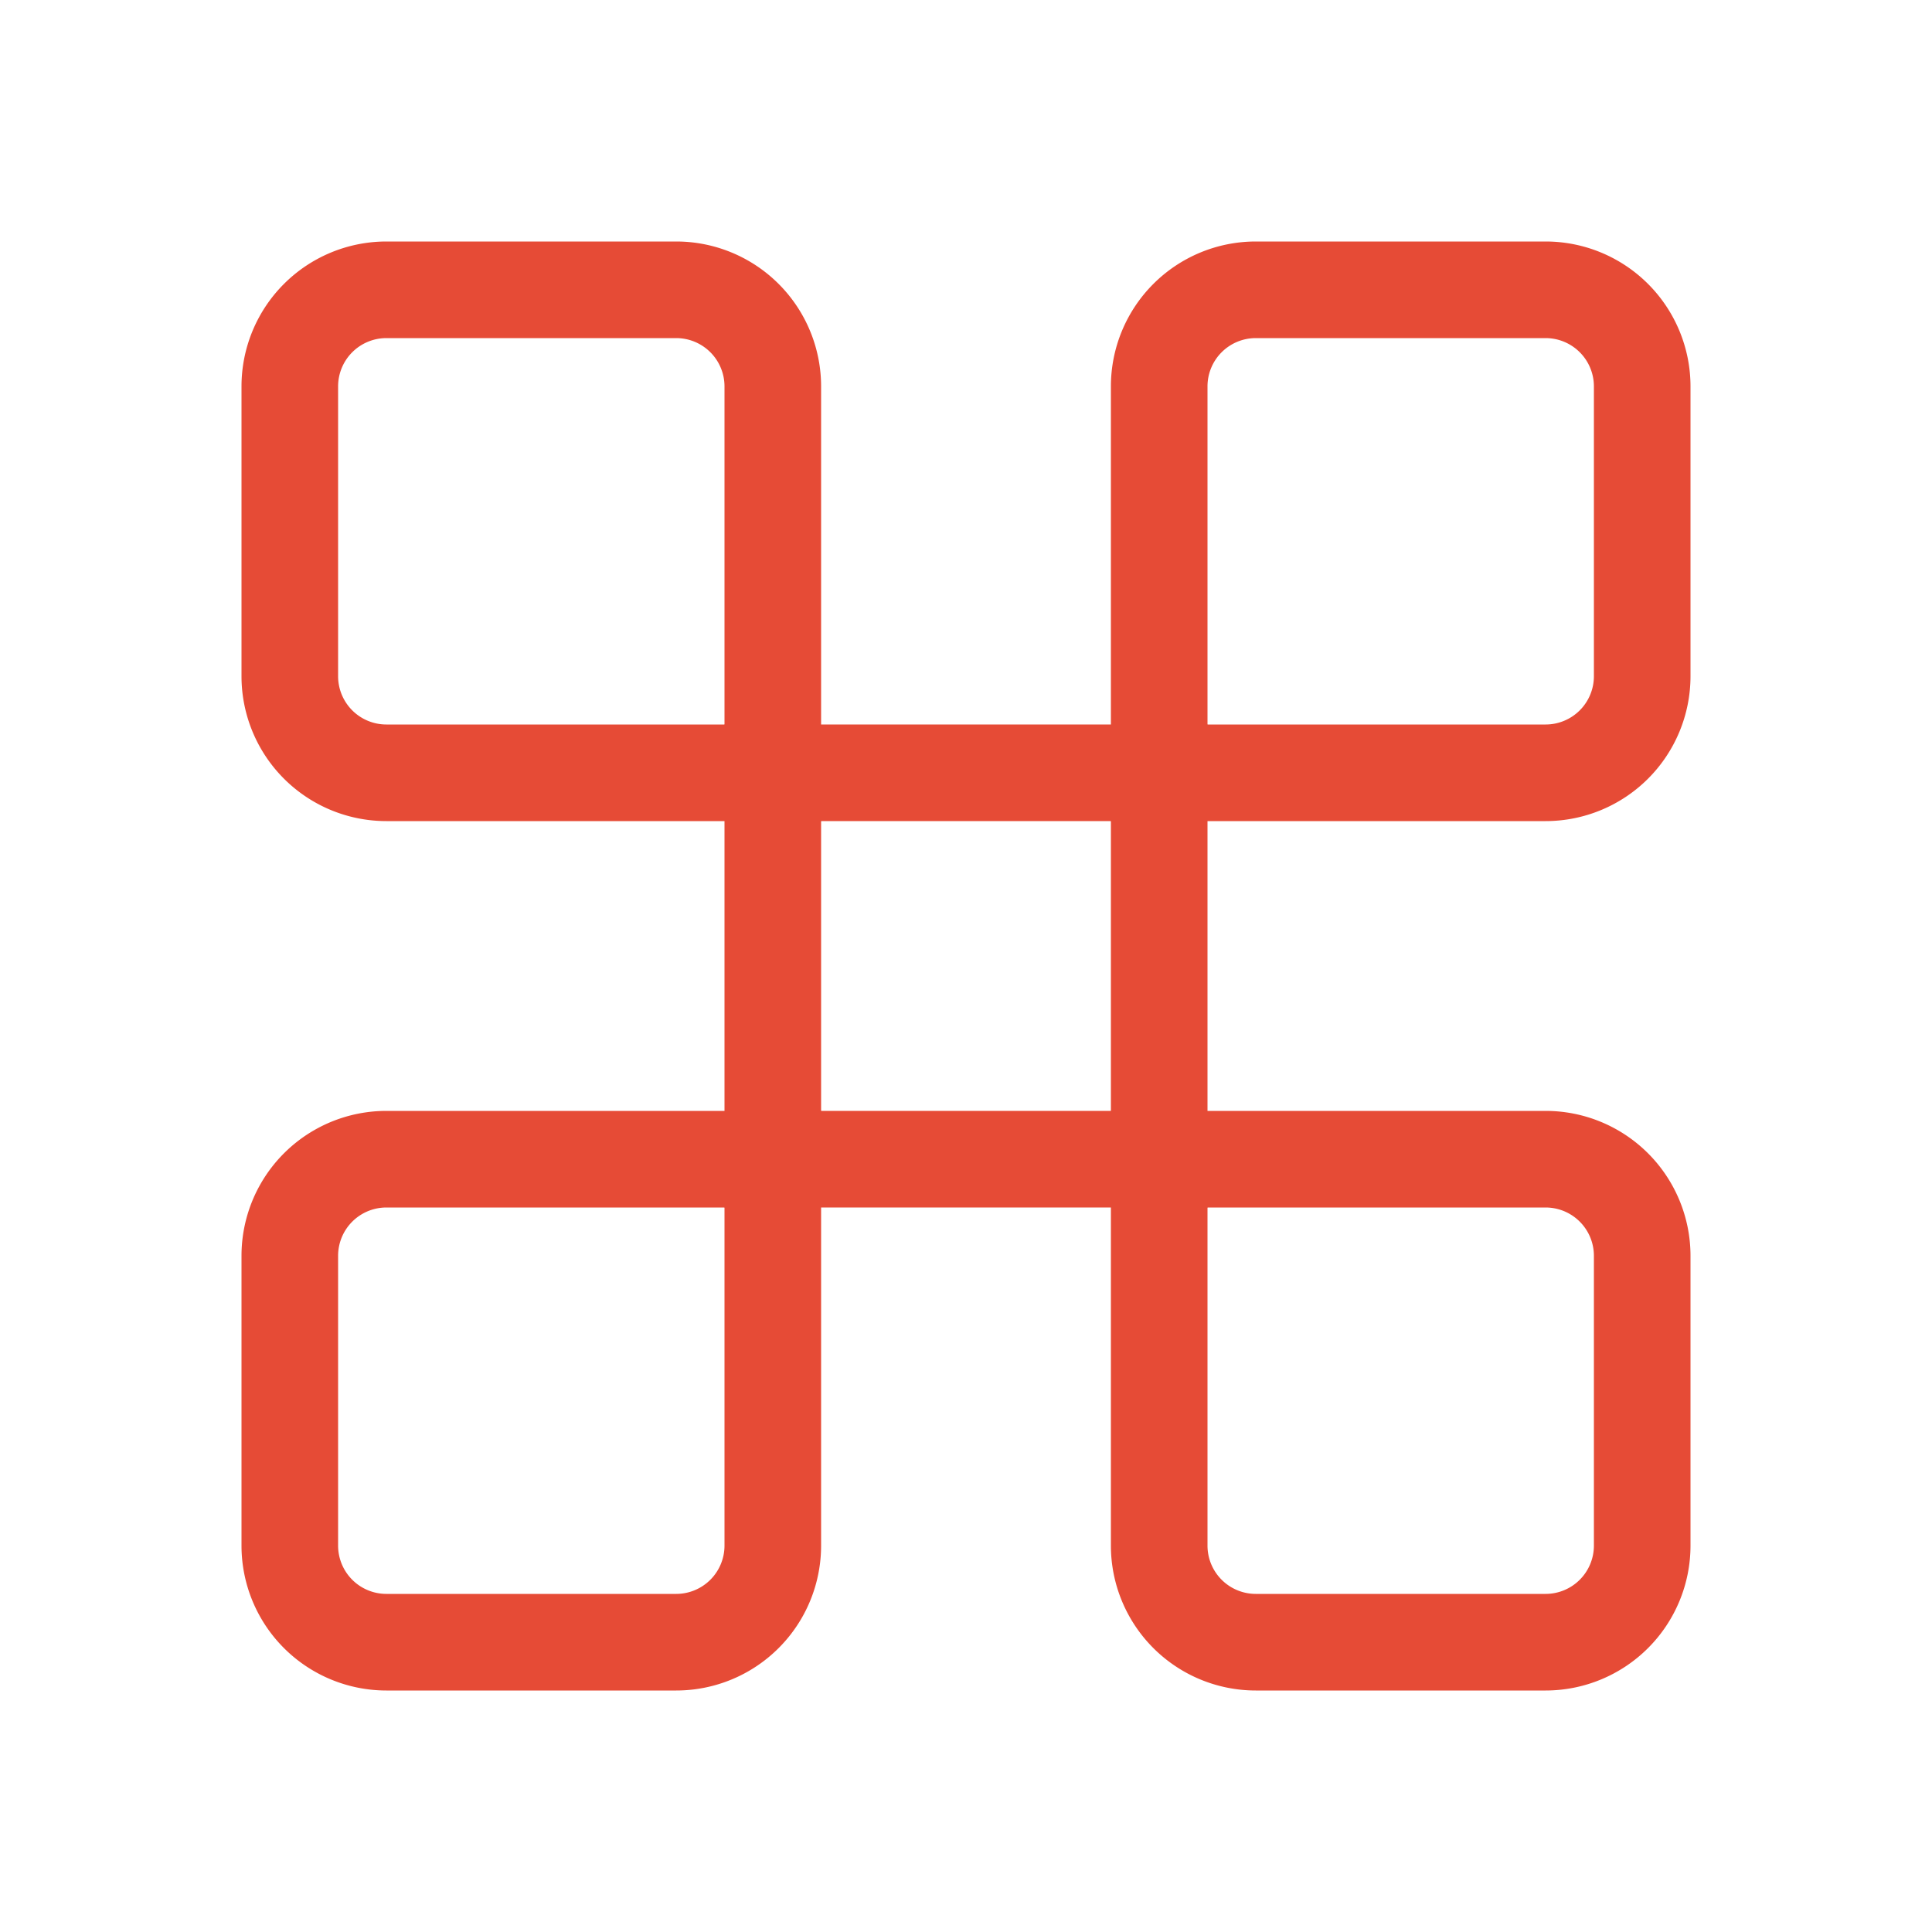 <svg xmlns="http://www.w3.org/2000/svg" class="icon" width="300px" height="300.00px" viewBox="0 0 1024 1024"><path d="M204.8 128h153.6A76.8 76.8 0 0 1 435.2 204.8v230.4H204.8A76.8 76.8 0 0 1 128 358.4V204.8A76.8 76.8 0 0 1 204.8 128zM384 204.8a25.6 25.6 0 0 0-25.6-25.6H204.8a25.6 25.6 0 0 0-25.6 25.6v153.6a25.6 25.6 0 0 0 25.6 25.6h179.2V204.8zM665.6 128h153.6A76.8 76.8 0 0 1 896 204.8v153.6A76.8 76.8 0 0 1 819.2 435.2h-230.4V204.8A76.8 76.8 0 0 1 665.6 128z m-25.6 256H819.2a25.6 25.6 0 0 0 25.6-25.6V204.8a25.6 25.6 0 0 0-25.6-25.6h-153.6a25.6 25.6 0 0 0-25.6 25.6v179.2zM588.8 588.8H819.2a76.8 76.8 0 0 1 76.8 76.8v153.6a76.8 76.8 0 0 1-76.8 76.8h-153.6a76.8 76.8 0 0 1-76.8-76.8v-230.4z m51.2 51.2V819.2a25.6 25.6 0 0 0 25.6 25.6h153.6a25.6 25.6 0 0 0 25.6-25.6v-153.6a25.6 25.6 0 0 0-25.6-25.6h-179.2zM204.8 588.8h230.4V819.2A76.8 76.8 0 0 1 358.4 896H204.8A76.8 76.8 0 0 1 128 819.2v-153.6A76.8 76.8 0 0 1 204.8 588.8z m179.2 51.2H204.8a25.6 25.6 0 0 0-25.6 25.6v153.6a25.6 25.6 0 0 0 25.6 25.6h153.6a25.6 25.6 0 0 0 25.6-25.6v-179.2z" fill="#e64b36"></path><path d="M640 384v256h-256v-256h256z m-204.8 51.2v153.6h153.6v-153.6h-153.6z" fill="#e64b36"></path></svg>